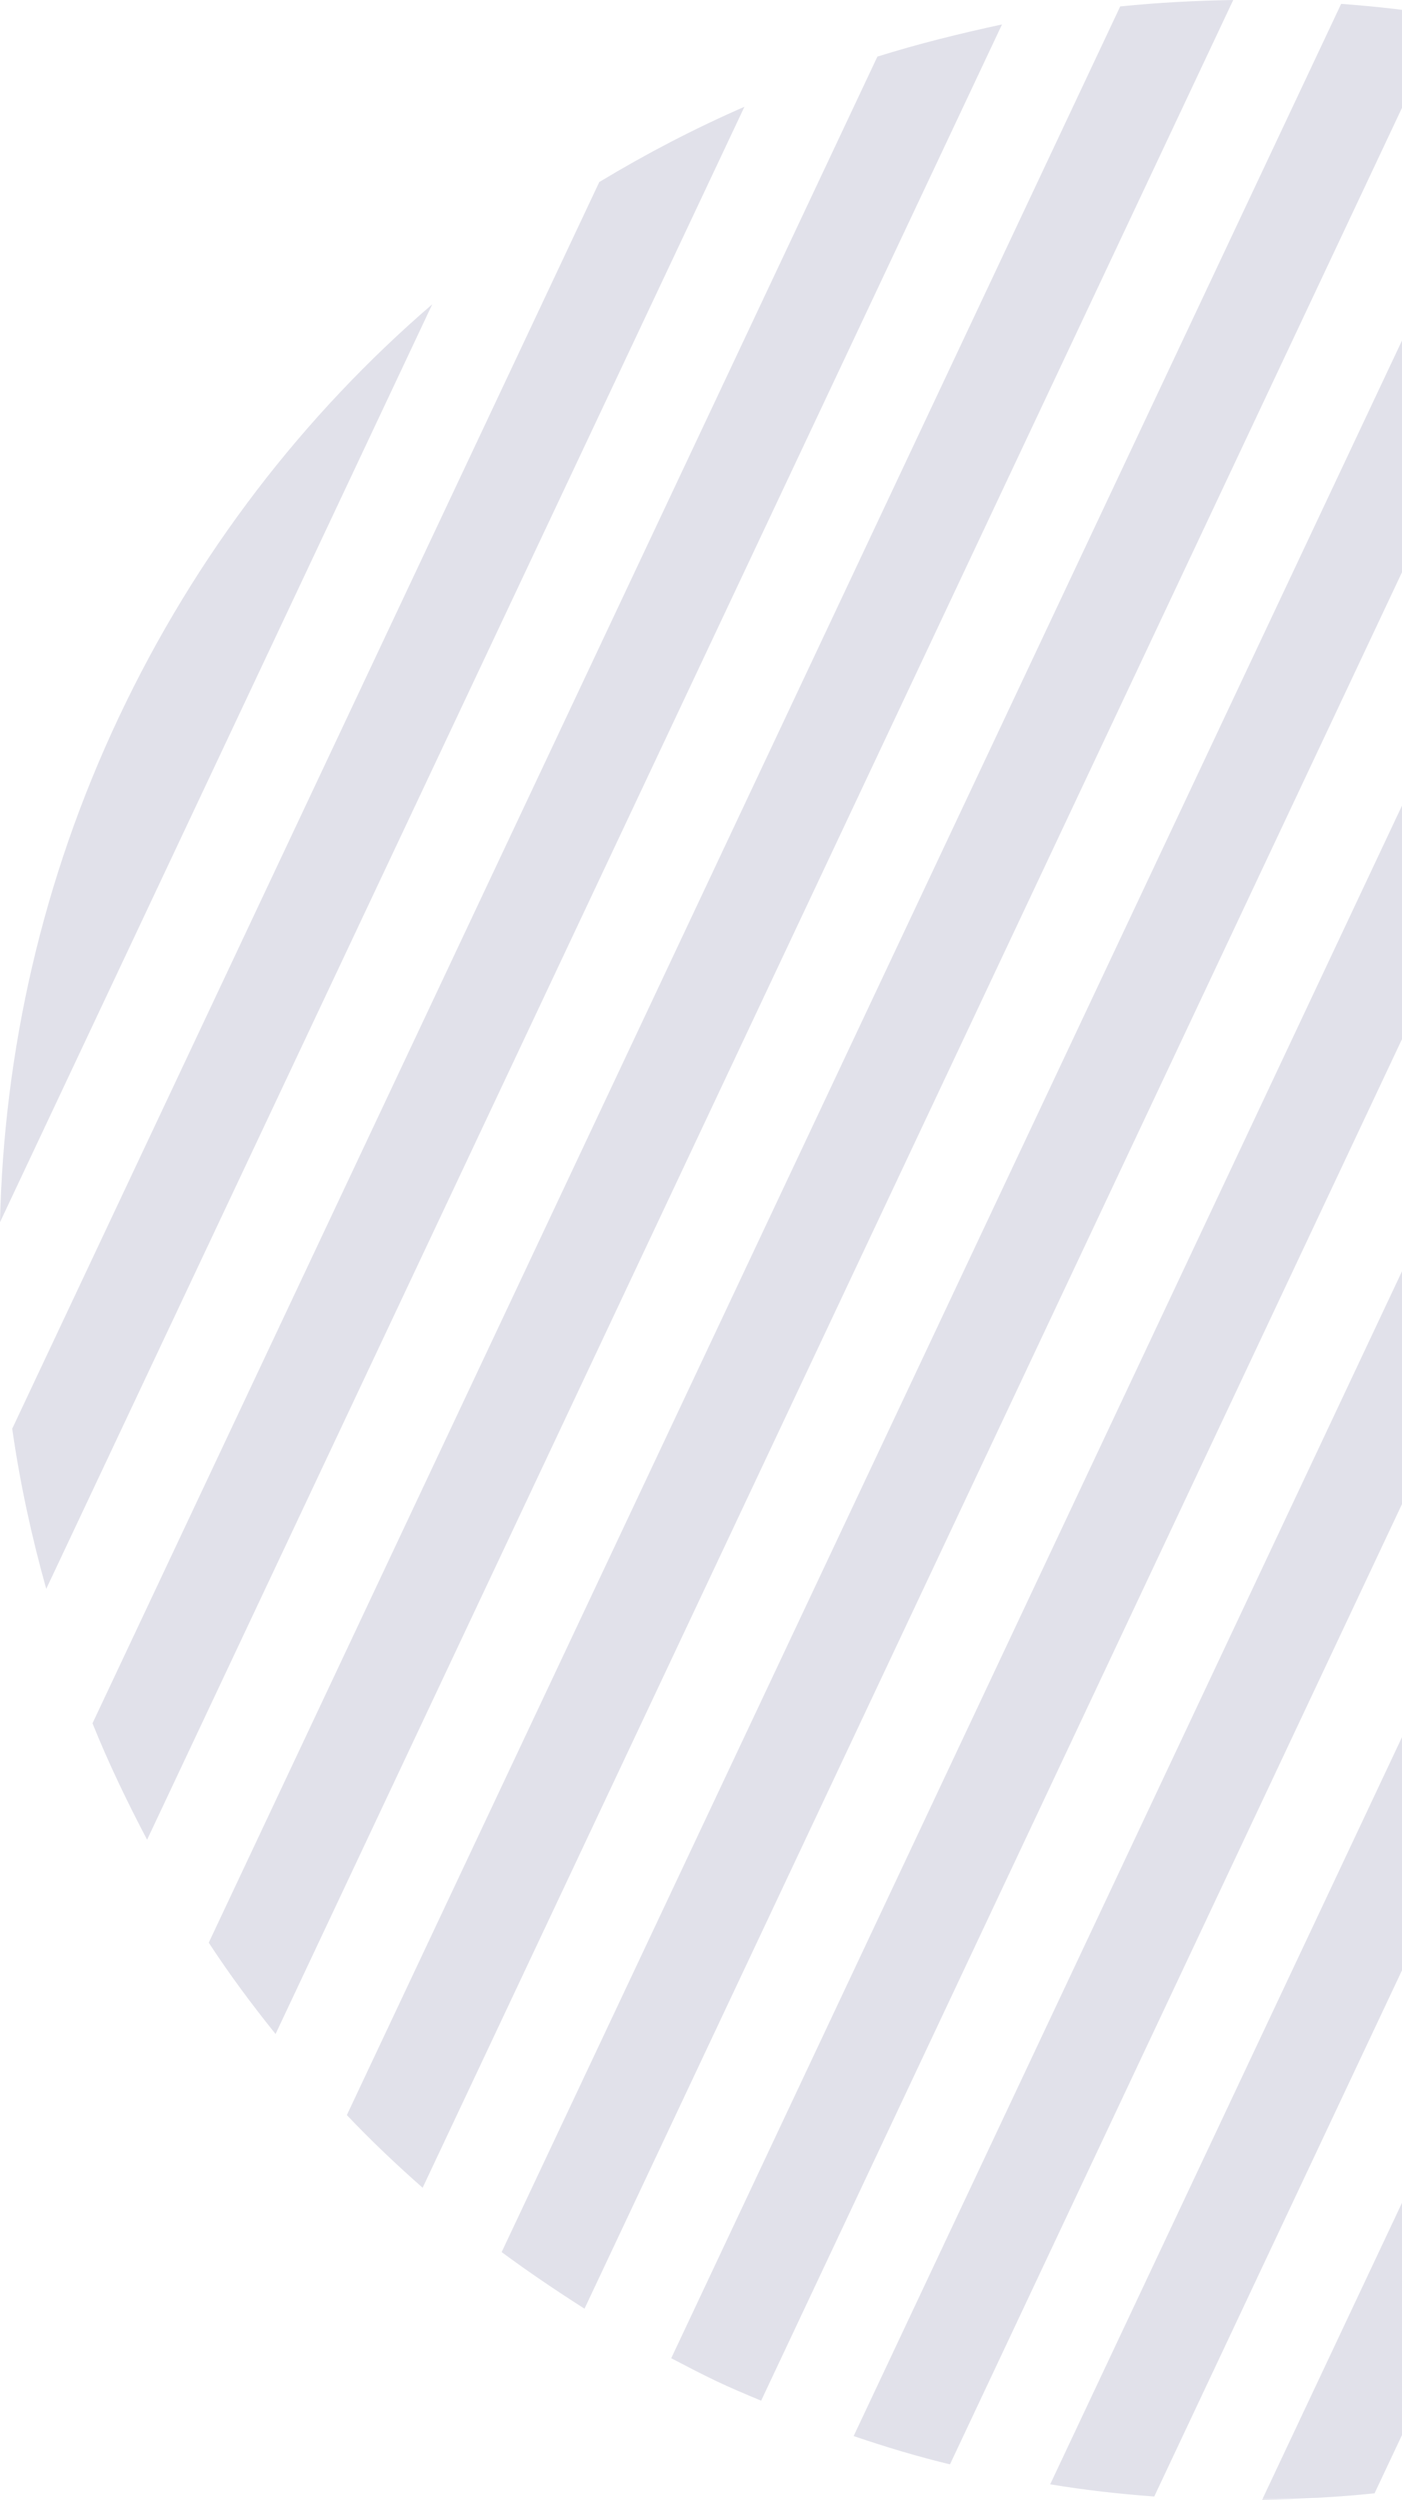 <svg width="110" height="196" viewBox="0 0 110 196" fill="none" xmlns="http://www.w3.org/2000/svg">
<path d="M174.166 36.567L99.027 196C102 195.95 104.923 195.798 107.846 195.496L179.407 43.679C177.744 41.258 176.031 38.837 174.166 36.567Z" fill="#6E6E9B" fill-opacity="0.21"/>
<path d="M105.225 0.303L27.213 165.839C29.078 167.806 31.094 169.722 33.16 171.538L113.389 1.261C110.668 0.807 107.947 0.505 105.225 0.303Z" fill="#6E6E9B" fill-opacity="0.21"/>
<path d="M121.252 2.825L39.359 176.582C41.476 178.145 43.643 179.608 45.86 181.02L128.76 5.044C126.291 4.187 123.771 3.48 121.252 2.825Z" fill="#6E6E9B" fill-opacity="0.21"/>
<path d="M87.89 0.504L16.378 152.321C17.991 154.793 19.755 157.163 21.62 159.483L96.759 0C93.786 0.05 90.863 0.202 87.89 0.504Z" fill="#6E6E9B" fill-opacity="0.21"/>
<path d="M68.84 4.438L7.257 135.122C8.517 138.249 9.978 141.275 11.541 144.251L78.617 1.916C75.341 2.622 72.065 3.429 68.84 4.438Z" fill="#6E6E9B" fill-opacity="0.21"/>
<path d="M47.019 14.274L0.958 112.021C1.562 116.258 2.469 120.444 3.628 124.58L58.408 8.372C54.477 10.087 50.698 12.054 47.019 14.274Z" fill="#6E6E9B" fill-opacity="0.21"/>
<path d="M162.626 24.513L82.397 194.79C85.118 195.244 87.839 195.546 90.561 195.748L168.573 30.162C166.658 28.195 164.692 26.329 162.626 24.513Z" fill="#6E6E9B" fill-opacity="0.21"/>
<path d="M139.646 9.382C138.487 8.827 137.278 8.322 136.068 7.818L52.664 184.904C53.823 185.509 54.982 186.114 56.141 186.669C57.3 187.224 58.51 187.728 59.719 188.233L143.123 11.147C141.964 10.542 140.805 9.936 139.646 9.382Z" fill="#6E6E9B" fill-opacity="0.21"/>
<path d="M9.323 56.238C3.276 69.049 0.302 82.516 0 95.831L33.916 23.857C23.837 32.532 15.371 43.426 9.323 56.238Z" fill="#6E6E9B" fill-opacity="0.21"/>
<path d="M149.876 15.03L66.976 191.007C69.496 191.864 72.015 192.621 74.535 193.226L156.377 19.469C154.311 17.855 152.144 16.392 149.876 15.03Z" fill="#6E6E9B" fill-opacity="0.21"/>
</svg>
